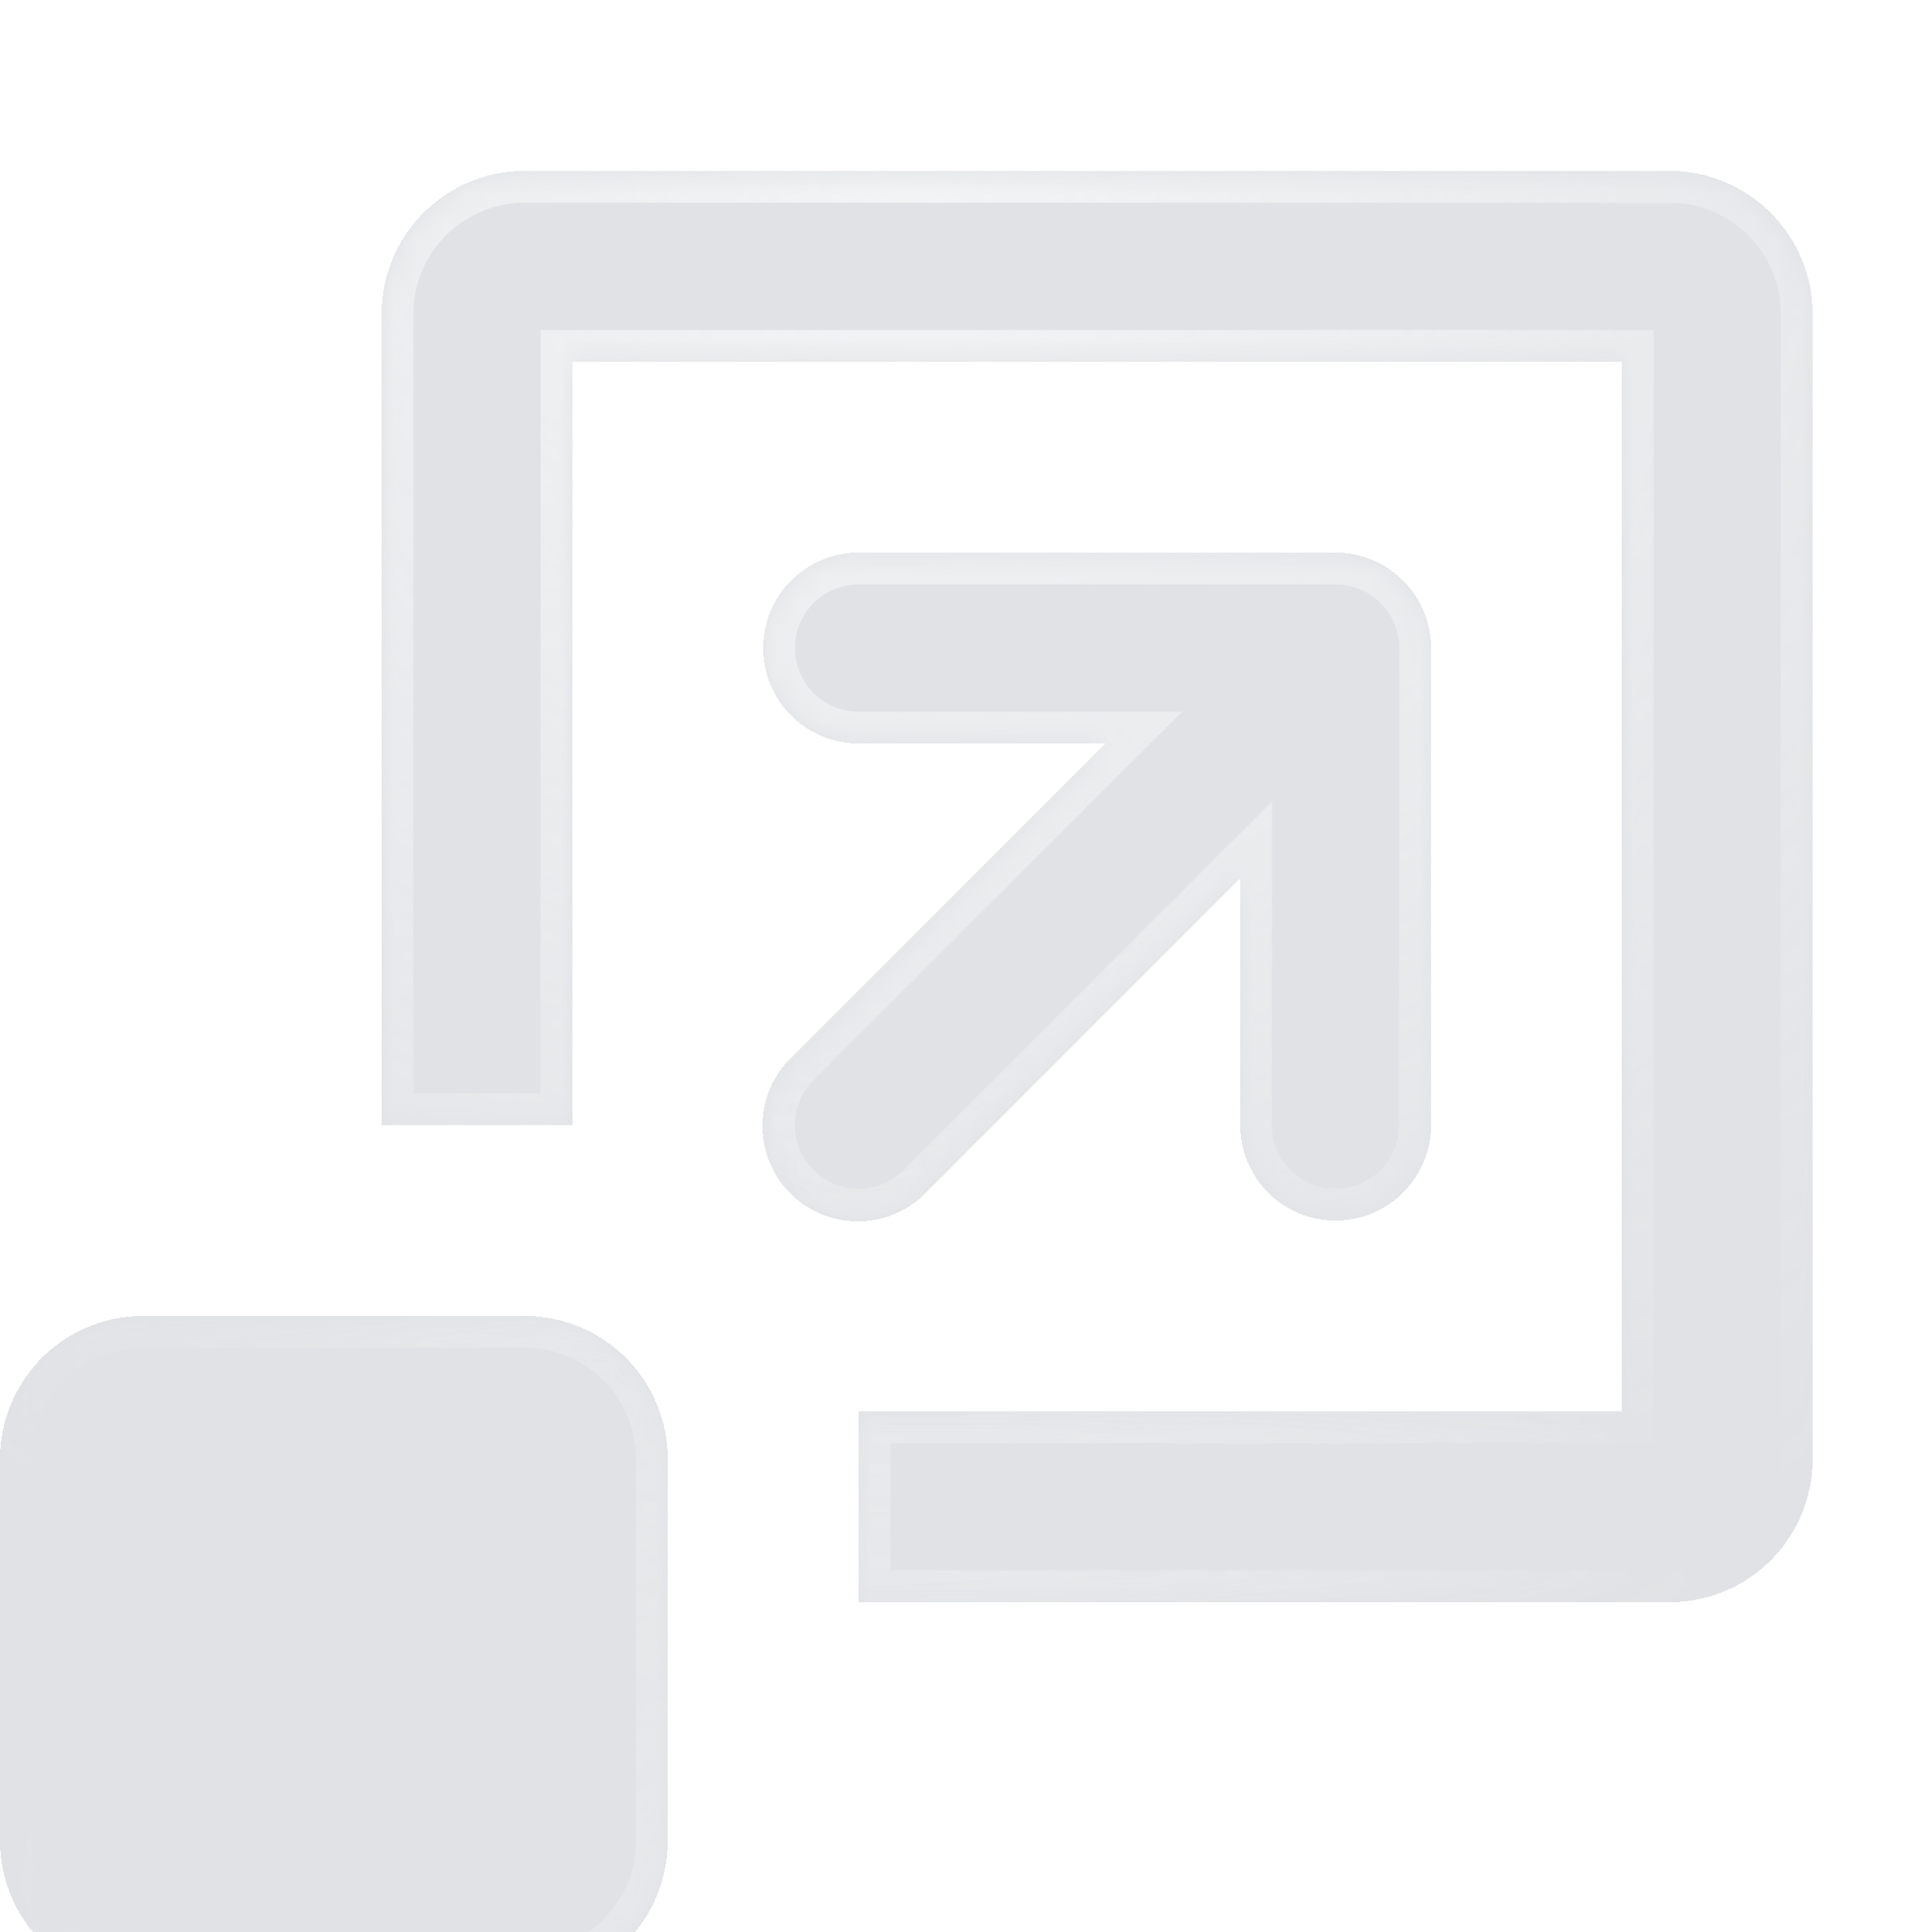 <svg width="80" height="81" fill="none" xmlns="http://www.w3.org/2000/svg"><g filter="url(#b)" clip-path="url(#a)"><mask id="e" fill="#fff"><path fill-rule="evenodd" clip-rule="evenodd" d="M36 56.5h32v-44H24v32h-8v-34a6 6 0 0 1 6-6h48a6 6 0 0 1 6 6v48a6 6 0 0 1-6 6H36v-8zm0-36a4 4 0 1 0 0 8h10.343L33.172 41.672a4 4 0 1 0 5.656 5.657L52 34.156V44.5a4 4 0 1 0 8 0v-20a4 4 0 0 0-4-4H36zm-30 32a6 6 0 0 0-6 6v16a6 6 0 0 0 6 6h16a6 6 0 0 0 6-6v-16a6 6 0 0 0-6-6H6z"/></mask><path fill-rule="evenodd" clip-rule="evenodd" d="M36 56.5h32v-44H24v32h-8v-34a6 6 0 0 1 6-6h48a6 6 0 0 1 6 6v48a6 6 0 0 1-6 6H36v-8zm0-36a4 4 0 1 0 0 8h10.343L33.172 41.672a4 4 0 1 0 5.656 5.657L52 34.156V44.5a4 4 0 1 0 8 0v-20a4 4 0 0 0-4-4H36zm-30 32a6 6 0 0 0-6 6v16a6 6 0 0 0 6 6h16a6 6 0 0 0 6-6v-16a6 6 0 0 0-6-6H6z" fill="url(#c)" fill-opacity=".8" shape-rendering="crispEdges"/><path fill-rule="evenodd" clip-rule="evenodd" d="M36 56.5h32v-44H24v32h-8v-34a6 6 0 0 1 6-6h48a6 6 0 0 1 6 6v48a6 6 0 0 1-6 6H36v-8zm0-36a4 4 0 1 0 0 8h10.343L33.172 41.672a4 4 0 1 0 5.656 5.657L52 34.156V44.5a4 4 0 1 0 8 0v-20a4 4 0 0 0-4-4H36zm-30 32a6 6 0 0 0-6 6v16a6 6 0 0 0 6 6h16a6 6 0 0 0 6-6v-16a6 6 0 0 0-6-6H6z" fill="#344254" fill-opacity=".15" shape-rendering="crispEdges"/><path d="M68 56.5v1.333h1.333V56.5H68zm-32 0v-1.333h-1.333V56.5H36zm32-44h1.333v-1.333H68V12.5zm-44 0v-1.333h-1.333V12.5H24zm0 32v1.333h1.333V44.5H24zm-8 0h-1.333v1.333H16V44.5zm20 20h-1.333v1.333H36V64.5zm0-44v-1.333V20.5zm0 8v-1.333V28.5zm10.343 0 .943.943 2.276-2.276h-3.219V28.5zM33.172 41.672l.942.943-.942-.943zm0 5.657-.943.942.943-.943zm5.656 0 .943.942-.943-.943zM52 34.156h1.333v-3.22l-2.276 2.277.943.943zm7.989-9.955-1.33.1v.002l1.33-.102zm-1.16-2.53-.947.94.004.002.942-.942zm-.129-.123-.9.983.002.002.898-.985zm-2.444-1.04-.086 1.33.086-1.33zM56 20.5v-1.333V20.5zm12 34.667H36v2.666h32v-2.666zM66.667 12.5v44h2.666v-44h-2.666zM24 13.833h44v-2.666H24v2.666zM25.333 44.5v-32h-2.666v32h2.666zM16 45.833h8v-2.666h-8v2.666zM14.667 10.5v34h2.666v-34h-2.666zM22 3.167a7.333 7.333 0 0 0-7.333 7.333h2.666A4.667 4.667 0 0 1 22 5.833V3.167zm48 0H22v2.666h48V3.167zm7.333 7.333A7.333 7.333 0 0 0 70 3.167v2.666a4.667 4.667 0 0 1 4.667 4.667h2.666zm0 48v-48h-2.666v48h2.666zM70 65.833a7.333 7.333 0 0 0 7.333-7.333h-2.666A4.667 4.667 0 0 1 70 63.167v2.666zm-34 0h34v-2.666H36v2.666zM34.667 56.5v8h2.666v-8h-2.666zm-1.334-32A2.667 2.667 0 0 1 36 21.833v-2.666a5.333 5.333 0 0 0-5.333 5.333h2.666zM36 27.167a2.667 2.667 0 0 1-2.667-2.667h-2.666A5.333 5.333 0 0 0 36 29.833v-2.666zm10.343 0H36v2.666h10.343v-2.666zM34.114 42.614l13.172-13.171-1.886-1.886L32.23 40.73l1.885 1.886zm0 3.772a2.667 2.667 0 0 1 0-3.772L32.23 40.73a5.333 5.333 0 0 0 0 7.542l1.885-1.885zm3.772 0a2.667 2.667 0 0 1-3.772 0L32.23 48.27a5.333 5.333 0 0 0 7.542 0l-1.885-1.885zm13.171-13.172L37.886 46.386l1.885 1.885L52.943 35.1l-1.886-1.886zM53.333 44.5V34.157h-2.666V44.5h2.666zM56 47.167a2.667 2.667 0 0 1-2.667-2.667h-2.666A5.333 5.333 0 0 0 56 49.833v-2.666zm2.667-2.667A2.667 2.667 0 0 1 56 47.167v2.666a5.333 5.333 0 0 0 5.333-5.333h-2.666zm0-20v20h2.666v-20h-2.666zm-.008-.196c.005.063.008.128.008.196h2.666c0-.132-.004-.265-.015-.4l-2.659.204zm-.773-1.69c.453.453.726 1.052.773 1.687l2.66-.199a5.333 5.333 0 0 0-1.548-3.373l-1.885 1.885zm-.085-.08c.03.026.057.052.081.077l1.892-1.88a5.008 5.008 0 0 0-.175-.167l-1.797 1.97zm-1.63-.695a2.65 2.65 0 0 1 1.629.693l1.801-1.966a5.317 5.317 0 0 0-3.26-1.388l-.17 2.66zM56 21.833c.057 0 .114.002.17.006l.171-2.661a5.362 5.362 0 0 0-.341-.011v2.666zm-20 0h20v-2.666H36v2.666zM1.333 58.5A4.667 4.667 0 0 1 6 53.833v-2.666A7.333 7.333 0 0 0-1.333 58.5h2.666zm0 16v-16h-2.666v16h2.666zM6 79.167A4.667 4.667 0 0 1 1.333 74.5h-2.666A7.333 7.333 0 0 0 6 81.833v-2.666zm16 0H6v2.666h16v-2.666zm4.667-4.667A4.667 4.667 0 0 1 22 79.167v2.666a7.333 7.333 0 0 0 7.333-7.333h-2.666zm0-16v16h2.666v-16h-2.666zM22 53.833a4.667 4.667 0 0 1 4.667 4.667h2.666A7.333 7.333 0 0 0 22 51.167v2.666zm-16 0h16v-2.666H6v2.666z" fill="url(#d)" fill-opacity=".6" mask="url(#e)"/><path d="M68 56.5v1.333h1.333V56.5H68zm-32 0v-1.333h-1.333V56.5H36zm32-44h1.333v-1.333H68V12.5zm-44 0v-1.333h-1.333V12.5H24zm0 32v1.333h1.333V44.5H24zm-8 0h-1.333v1.333H16V44.5zm20 20h-1.333v1.333H36V64.5zm0-44v-1.333V20.5zm0 8v-1.333V28.5zm10.343 0 .943.943 2.276-2.276h-3.219V28.5zM33.172 41.672l.942.943-.942-.943zm0 5.657-.943.942.943-.943zm5.656 0 .943.942-.943-.943zM52 34.156h1.333v-3.22l-2.276 2.277.943.943zm7.989-9.955-1.33.1v.002l1.33-.102zm-1.16-2.53-.947.94.004.002.942-.942zm-.129-.123-.9.983.002.002.898-.985zm-2.444-1.04-.086 1.33.086-1.33zM56 20.5v-1.333V20.5zm12 34.667H36v2.666h32v-2.666zM66.667 12.5v44h2.666v-44h-2.666zM24 13.833h44v-2.666H24v2.666zM25.333 44.5v-32h-2.666v32h2.666zM16 45.833h8v-2.666h-8v2.666zM14.667 10.5v34h2.666v-34h-2.666zM22 3.167a7.333 7.333 0 0 0-7.333 7.333h2.666A4.667 4.667 0 0 1 22 5.833V3.167zm48 0H22v2.666h48V3.167zm7.333 7.333A7.333 7.333 0 0 0 70 3.167v2.666a4.667 4.667 0 0 1 4.667 4.667h2.666zm0 48v-48h-2.666v48h2.666zM70 65.833a7.333 7.333 0 0 0 7.333-7.333h-2.666A4.667 4.667 0 0 1 70 63.167v2.666zm-34 0h34v-2.666H36v2.666zM34.667 56.5v8h2.666v-8h-2.666zm-1.334-32A2.667 2.667 0 0 1 36 21.833v-2.666a5.333 5.333 0 0 0-5.333 5.333h2.666zM36 27.167a2.667 2.667 0 0 1-2.667-2.667h-2.666A5.333 5.333 0 0 0 36 29.833v-2.666zm10.343 0H36v2.666h10.343v-2.666zM34.114 42.614l13.172-13.171-1.886-1.886L32.23 40.73l1.885 1.886zm0 3.772a2.667 2.667 0 0 1 0-3.772L32.23 40.73a5.333 5.333 0 0 0 0 7.542l1.885-1.885zm3.772 0a2.667 2.667 0 0 1-3.772 0L32.23 48.27a5.333 5.333 0 0 0 7.542 0l-1.885-1.885zm13.171-13.172L37.886 46.386l1.885 1.885L52.943 35.1l-1.886-1.886zM53.333 44.5V34.157h-2.666V44.5h2.666zM56 47.167a2.667 2.667 0 0 1-2.667-2.667h-2.666A5.333 5.333 0 0 0 56 49.833v-2.666zm2.667-2.667A2.667 2.667 0 0 1 56 47.167v2.666a5.333 5.333 0 0 0 5.333-5.333h-2.666zm0-20v20h2.666v-20h-2.666zm-.008-.196c.005.063.008.128.008.196h2.666c0-.132-.004-.265-.015-.4l-2.659.204zm-.773-1.69c.453.453.726 1.052.773 1.687l2.66-.199a5.333 5.333 0 0 0-1.548-3.373l-1.885 1.885zm-.085-.08c.03.026.057.052.081.077l1.892-1.88a5.008 5.008 0 0 0-.175-.167l-1.797 1.97zm-1.63-.695a2.65 2.65 0 0 1 1.629.693l1.801-1.966a5.317 5.317 0 0 0-3.26-1.388l-.17 2.66zM56 21.833c.057 0 .114.002.17.006l.171-2.661a5.362 5.362 0 0 0-.341-.011v2.666zm-20 0h20v-2.666H36v2.666zM1.333 58.5A4.667 4.667 0 0 1 6 53.833v-2.666A7.333 7.333 0 0 0-1.333 58.5h2.666zm0 16v-16h-2.666v16h2.666zM6 79.167A4.667 4.667 0 0 1 1.333 74.5h-2.666A7.333 7.333 0 0 0 6 81.833v-2.666zm16 0H6v2.666h16v-2.666zm4.667-4.667A4.667 4.667 0 0 1 22 79.167v2.666a7.333 7.333 0 0 0 7.333-7.333h-2.666zm0-16v16h2.666v-16h-2.666zM22 53.833a4.667 4.667 0 0 1 4.667 4.667h2.666A7.333 7.333 0 0 0 22 51.167v2.666zm-16 0h16v-2.666H6v2.666z" fill="url(#f)" fill-opacity=".3" mask="url(#e)"/></g><defs><radialGradient id="d" cx="0" cy="0" r="1" gradientUnits="userSpaceOnUse" gradientTransform="matrix(0 65.982 -65.982 0 38 5.19)"><stop stop-color="#fff"/><stop offset="1" stop-color="#fff" stop-opacity="0"/></radialGradient><radialGradient id="f" cx="0" cy="0" r="1" gradientUnits="userSpaceOnUse" gradientTransform="matrix(0 -38 38 0 38 80.5)"><stop stop-color="#fff"/><stop offset="1" stop-color="#fff" stop-opacity="0"/></radialGradient><linearGradient id="c" x1="3.136" y1="6.458" x2="38.947" y2="98.411" gradientUnits="userSpaceOnUse"><stop stop-color="#fff" stop-opacity=".6"/><stop offset="1" stop-color="#fff" stop-opacity="0"/></linearGradient><clipPath id="a"><path fill="#fff" transform="translate(0 .5)" d="M0 0h80v80H0z"/></clipPath><filter id="b" x="-666.667" y="-662.167" width="1409.33" height="1409.33" filterUnits="userSpaceOnUse" color-interpolation-filters="sRGB"><feFlood flood-opacity="0" result="BackgroundImageFix"/><feGaussianBlur in="BackgroundImageFix" stdDeviation="333.333"/><feComposite in2="SourceAlpha" operator="in" result="effect1_backgroundBlur_8709_152783"/><feColorMatrix in="SourceAlpha" values="0 0 0 0 0 0 0 0 0 0 0 0 0 0 0 0 0 0 127 0" result="hardAlpha"/><feOffset dy="2.667"/><feGaussianBlur stdDeviation="1.333"/><feComposite in2="hardAlpha" operator="out"/><feColorMatrix values="0 0 0 0 0 0 0 0 0 0 0 0 0 0 0 0 0 0 0.25 0"/><feBlend in2="effect1_backgroundBlur_8709_152783" result="effect2_dropShadow_8709_152783"/><feBlend in="SourceGraphic" in2="effect2_dropShadow_8709_152783" result="shape"/></filter></defs></svg>